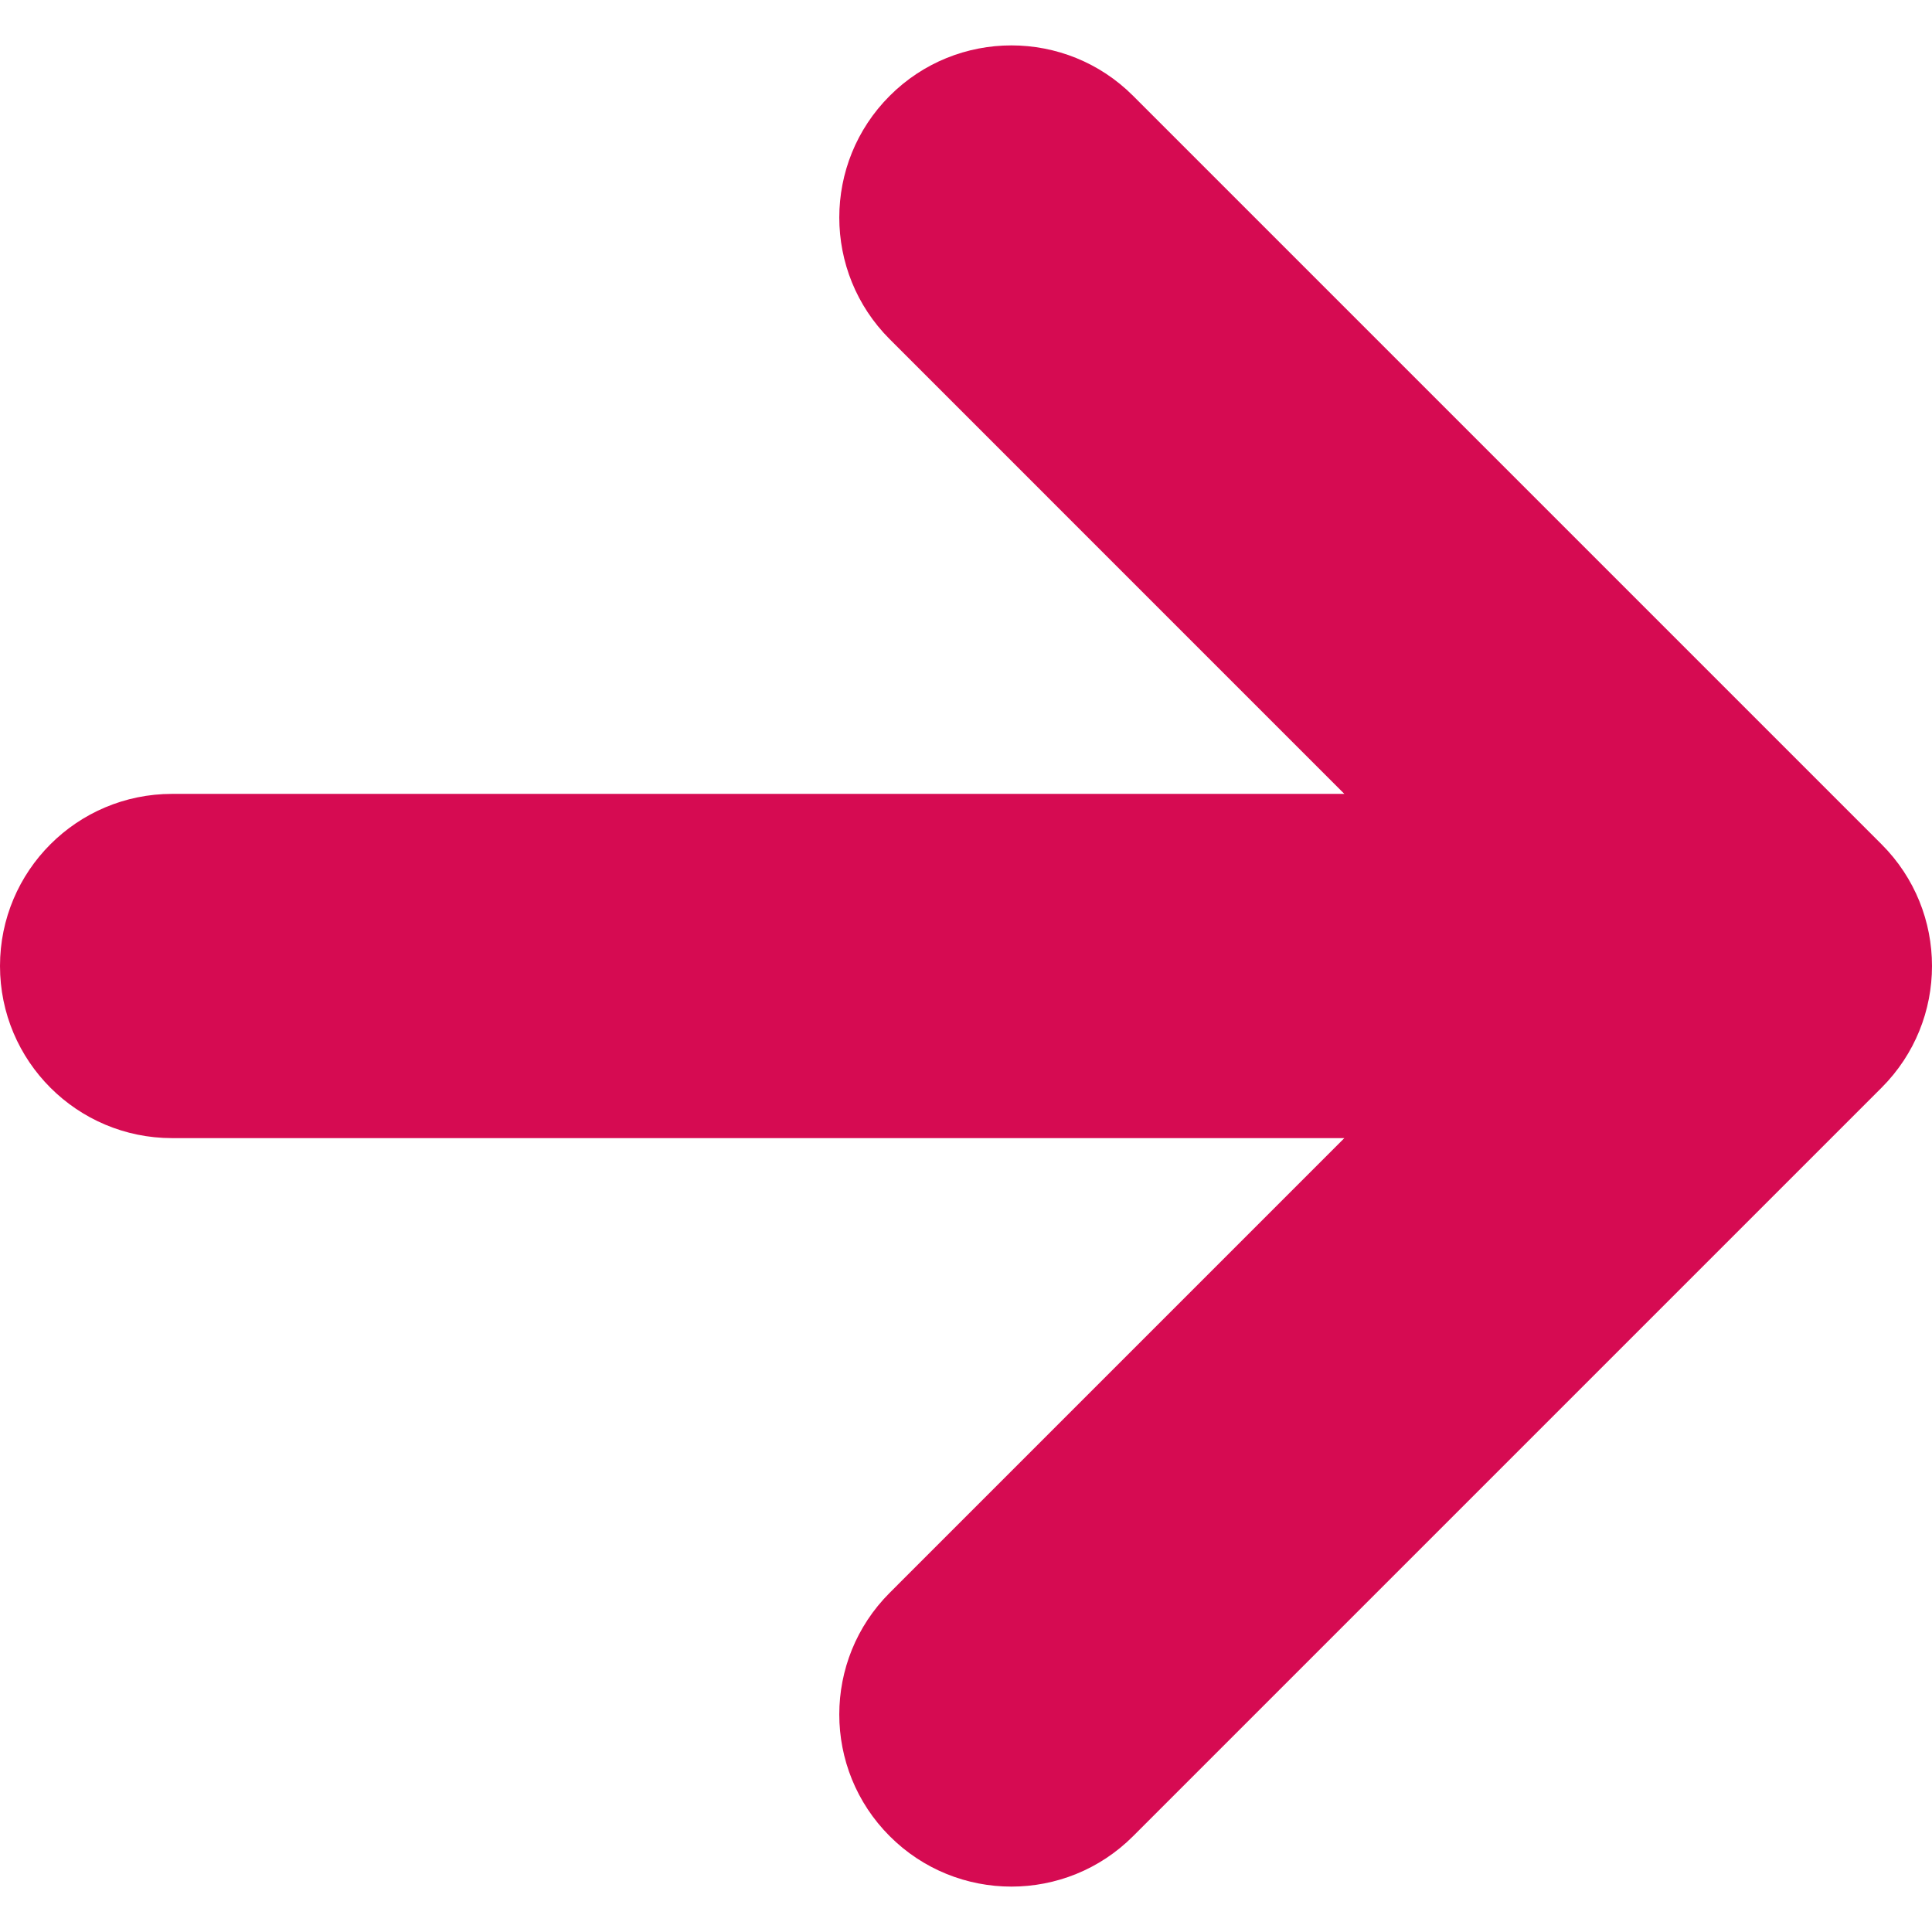 <?xml version="1.0" encoding="iso-8859-1"?>
<!-- Generator: Adobe Illustrator 18.0.0, SVG Export Plug-In . SVG Version: 6.00 Build 0)  -->
<!DOCTYPE svg PUBLIC "-//W3C//DTD SVG 1.1//EN" "http://www.w3.org/Graphics/SVG/1.1/DTD/svg11.dtd">
<svg version="1.1" id="Capa_1" xmlns="http://www.w3.org/2000/svg" xmlns:xlink="http://www.w3.org/1999/xlink" x="0px" y="0px"
	 viewBox="0 0 494.672 494.672" xml:space="preserve" width="15" height="15" fill="#D60B52">
<path id="XMLID_133_" d="M481.76,216.177L290.118,24.535c-17.197-17.215-45.12-17.215-62.315,0
	c-17.215,17.206-17.215,45.111,0,62.317l116.405,116.414H44.069C19.728,203.267,0,222.993,0,247.336
	c0,24.34,19.728,44.07,44.069,44.07h300.138L227.802,407.819c-17.215,17.207-17.215,45.111,0,62.316
	c8.597,8.608,19.882,12.913,31.157,12.913c11.276,0,22.56-4.305,31.159-12.913l191.643-191.64
	C498.976,261.288,498.976,233.384,481.76,216.177z"/>
<g>
</g>
<g>
</g>
<g>
</g>
<g>
</g>
<g>
</g>
<g>
</g>
<g>
</g>
<g>
</g>
<g>
</g>
<g>
</g>
<g>
</g>
<g>
</g>
<g>
</g>
<g>
</g>
<g>
</g>
</svg>
